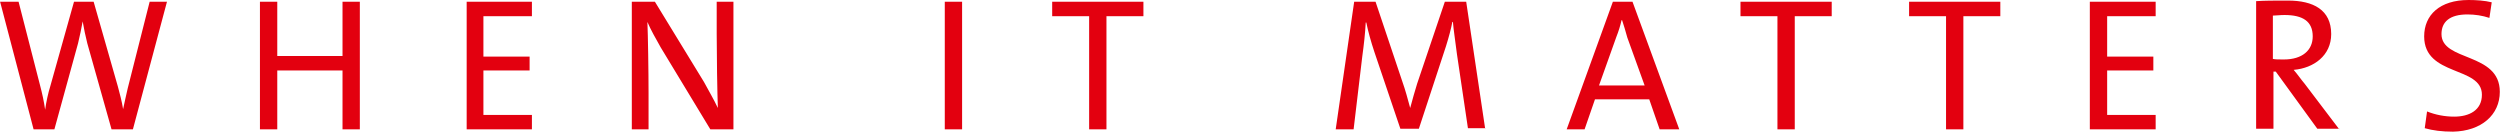 <?xml version="1.0" encoding="UTF-8"?>
<svg width="261px" height="14px" viewBox="0 0 261 14" version="1.1" xmlns="http://www.w3.org/2000/svg" xmlns:xlink="http://www.w3.org/1999/xlink">
    <!-- Generator: Sketch 63.1 (92452) - https://sketch.com -->
    <title>HOYER_Claim_RGB</title>
    <desc>Created with Sketch.</desc>
    <g id="✅-HOYERRELAUNCH-15---Landingpage" stroke="none" stroke-width="1" fill="none" fill-rule="evenodd">
        <g id="P08_Landingpage-1440" transform="translate(-1064, -5974)" fill="#E3000F" fill-rule="nonzero">
            <g id="Component/Footer/Landingpage-default-1440" transform="translate(1, 5723)">
                <g id="Footer_White">
                    <g id="HOYER_Claim_RGB" transform="translate(1063, 251)">
                        <path d="M260.98,9.585 C260.98,5.426 254.891,6.45 254.891,3.557 C254.891,2.291 255.735,1.507 257.604,1.507 C258.388,1.507 259.171,1.628 259.895,1.869 L260.136,0.241 C259.413,0.06 258.508,0 257.725,0 C254.71,0 253.083,1.567 253.083,3.798 C253.083,8.018 259.111,6.872 259.111,9.887 C259.111,11.514 257.785,12.177 256.217,12.177 C255.253,12.177 254.288,11.997 253.384,11.635 L253.143,13.383 C253.987,13.624 254.951,13.745 256.097,13.745 C259.051,13.684 260.98,11.997 260.98,9.585 M241.448,3.798 C241.448,5.245 240.363,6.209 238.434,6.209 C237.891,6.209 237.529,6.209 237.288,6.149 L237.288,1.628 C237.65,1.628 238.012,1.567 238.494,1.567 C240.423,1.567 241.448,2.231 241.448,3.798 M244.221,13.504 L240.604,8.741 C240.242,8.319 239.88,7.777 239.458,7.294 C241.568,7.114 243.377,5.787 243.377,3.557 C243.377,1.025 241.508,0.06 238.856,0.06 C237.409,0.06 236.444,0.06 235.54,0.121 L235.54,13.443 L237.349,13.443 L237.349,7.475 L237.59,7.475 L241.93,13.443 L244.221,13.443 L244.221,13.504 Z M225.051,13.504 L225.051,11.997 L219.987,11.997 L219.987,7.355 L224.809,7.355 L224.809,5.908 L219.987,5.908 L219.987,1.688 L225.051,1.688 L225.051,0.181 L218.178,0.181 L218.178,13.504 L225.051,13.504 Z M208.834,1.688 L208.834,0.181 L199.309,0.181 L199.309,1.688 L203.167,1.688 L203.167,13.504 L204.976,13.504 L204.976,1.688 L208.834,1.688 Z M191.231,1.688 L191.231,0.181 L181.706,0.181 L181.706,1.688 L185.565,1.688 L185.565,13.504 L187.373,13.504 L187.373,1.688 L191.231,1.688 Z M171.699,8.922 L166.937,8.922 L168.745,3.858 C168.986,3.255 169.167,2.652 169.288,2.11 L169.348,2.11 C169.529,2.652 169.71,3.255 169.891,3.918 L171.699,8.922 Z M175.316,13.504 L170.433,0.181 L168.384,0.181 L163.561,13.504 L165.43,13.504 L166.515,10.369 L172.181,10.369 L173.267,13.504 L175.316,13.504 Z M155.061,13.504 L153.071,0.181 L150.841,0.181 L147.947,8.741 C147.706,9.525 147.465,10.369 147.224,11.273 L147.224,11.273 C146.983,10.369 146.681,9.284 146.44,8.621 L143.607,0.181 L141.376,0.181 L139.447,13.504 L141.316,13.504 L142.22,5.908 C142.401,4.582 142.522,3.496 142.582,2.351 L142.642,2.351 C142.823,3.255 143.125,4.34 143.486,5.426 L146.199,13.443 L148.128,13.443 L150.961,4.823 C151.263,3.858 151.504,2.954 151.625,2.291 L151.685,2.291 C151.745,3.074 151.926,4.22 152.107,5.667 L153.252,13.383 L155.061,13.383 L155.061,13.504 Z M119.373,1.688 L119.373,0.181 L109.848,0.181 L109.848,1.688 L113.706,1.688 L113.706,13.504 L115.514,13.504 L115.514,1.688 L119.373,1.688 Z M100.443,0.181 L98.635,0.181 L98.635,13.504 L100.443,13.504 L100.443,0.181 Z M76.571,13.504 L76.571,0.181 L74.823,0.181 L74.823,3.557 C74.823,5.848 74.883,9.585 74.943,11.273 C74.521,10.369 73.979,9.465 73.496,8.56 L68.372,0.181 L65.961,0.181 L65.961,13.504 L67.709,13.504 L67.709,9.766 C67.709,7.475 67.649,3.677 67.589,2.291 C67.95,3.135 68.433,3.979 68.975,4.943 L74.16,13.504 L76.571,13.504 Z M55.532,13.504 L55.532,11.997 L50.468,11.997 L50.468,7.355 L55.291,7.355 L55.291,5.908 L50.468,5.908 L50.468,1.688 L55.532,1.688 L55.532,0.181 L48.72,0.181 L48.72,13.504 L55.532,13.504 Z M37.567,13.504 L37.567,0.181 L35.759,0.181 L35.759,5.848 L28.947,5.848 L28.947,0.181 L27.138,0.181 L27.138,13.504 L28.947,13.504 L28.947,7.355 L35.759,7.355 L35.759,13.504 L37.567,13.504 Z M17.432,0.181 L15.624,0.181 L13.333,9.223 C13.152,9.947 13.032,10.61 12.851,11.394 L12.851,11.394 C12.73,10.61 12.489,9.706 12.308,9.043 L9.776,0.181 L7.727,0.181 L5.255,8.982 C5.014,9.766 4.833,10.61 4.712,11.454 L4.712,11.454 C4.592,10.61 4.411,9.766 4.17,8.862 L1.939,0.181 L0.01,0.181 L3.507,13.504 L5.677,13.504 L8.149,4.521 C8.329,3.738 8.51,2.954 8.631,2.231 L8.631,2.231 C8.751,2.954 8.932,3.798 9.113,4.521 L11.645,13.504 L13.875,13.504 L17.432,0.181 Z" id="Shape"></path>
                    </g>
                </g>
            </g>
        </g>
    </g>
</svg>